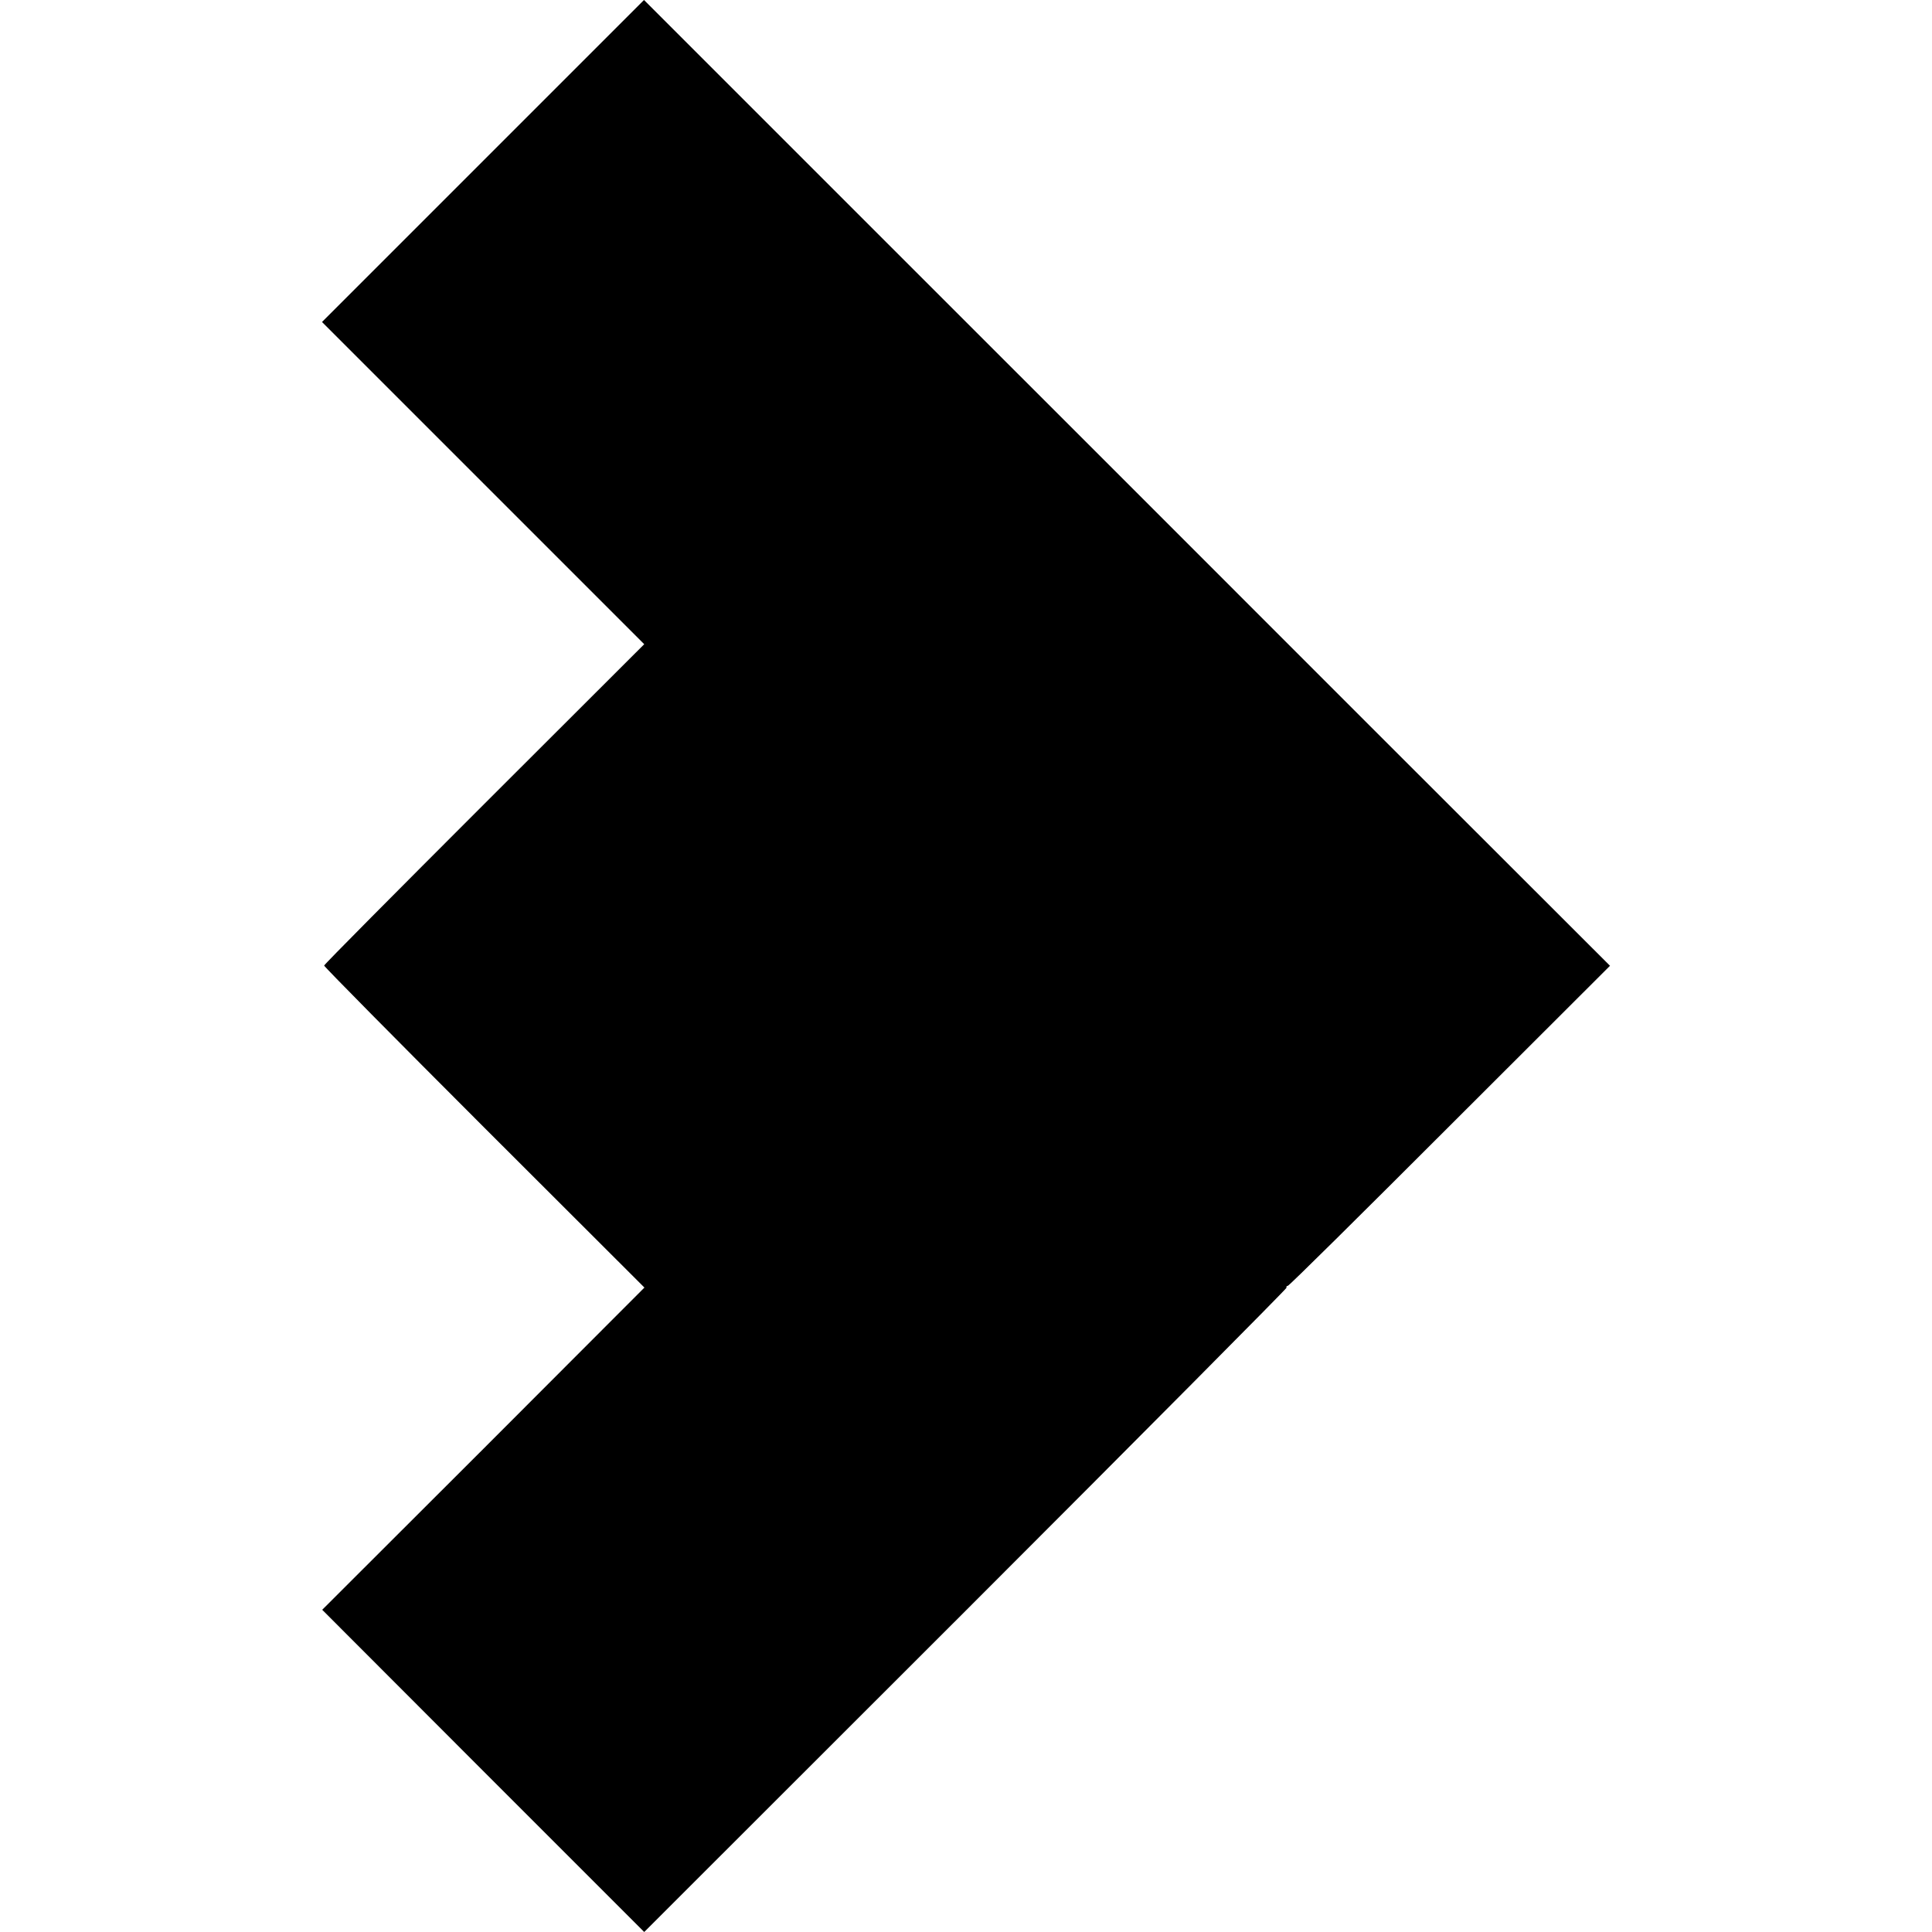 <?xml version="1.0" standalone="no"?>
<!DOCTYPE svg PUBLIC "-//W3C//DTD SVG 20010904//EN"
 "http://www.w3.org/TR/2001/REC-SVG-20010904/DTD/svg10.dtd">
<svg version="1.0" xmlns="http://www.w3.org/2000/svg"
 width="900pt" height="900pt" viewBox="0 0 900 900"
 preserveAspectRatio="xMidYMid meet">
<g transform="translate(0,900) scale(0.1,-0.1)"
fill="#000000" stroke="none">
<path d="M2250 8250 l-750 -750 751 -751 750 -750 -745 -744 c-410 -410 -746
-748 -746 -753 0 -5 336 -345 746 -755 l746 -745 -750 -751 -751 -750 750
-751 750 -750 1497 1496 c823 823 1496 1501 1495 1505 -2 5 1 9 6 9 6 0 345
336 755 746 l746 745 -1123 1122 c-617 617 -1629 1630 -2250 2250 l-1127 1127
-750 -750z"/>
</g>
</svg>
